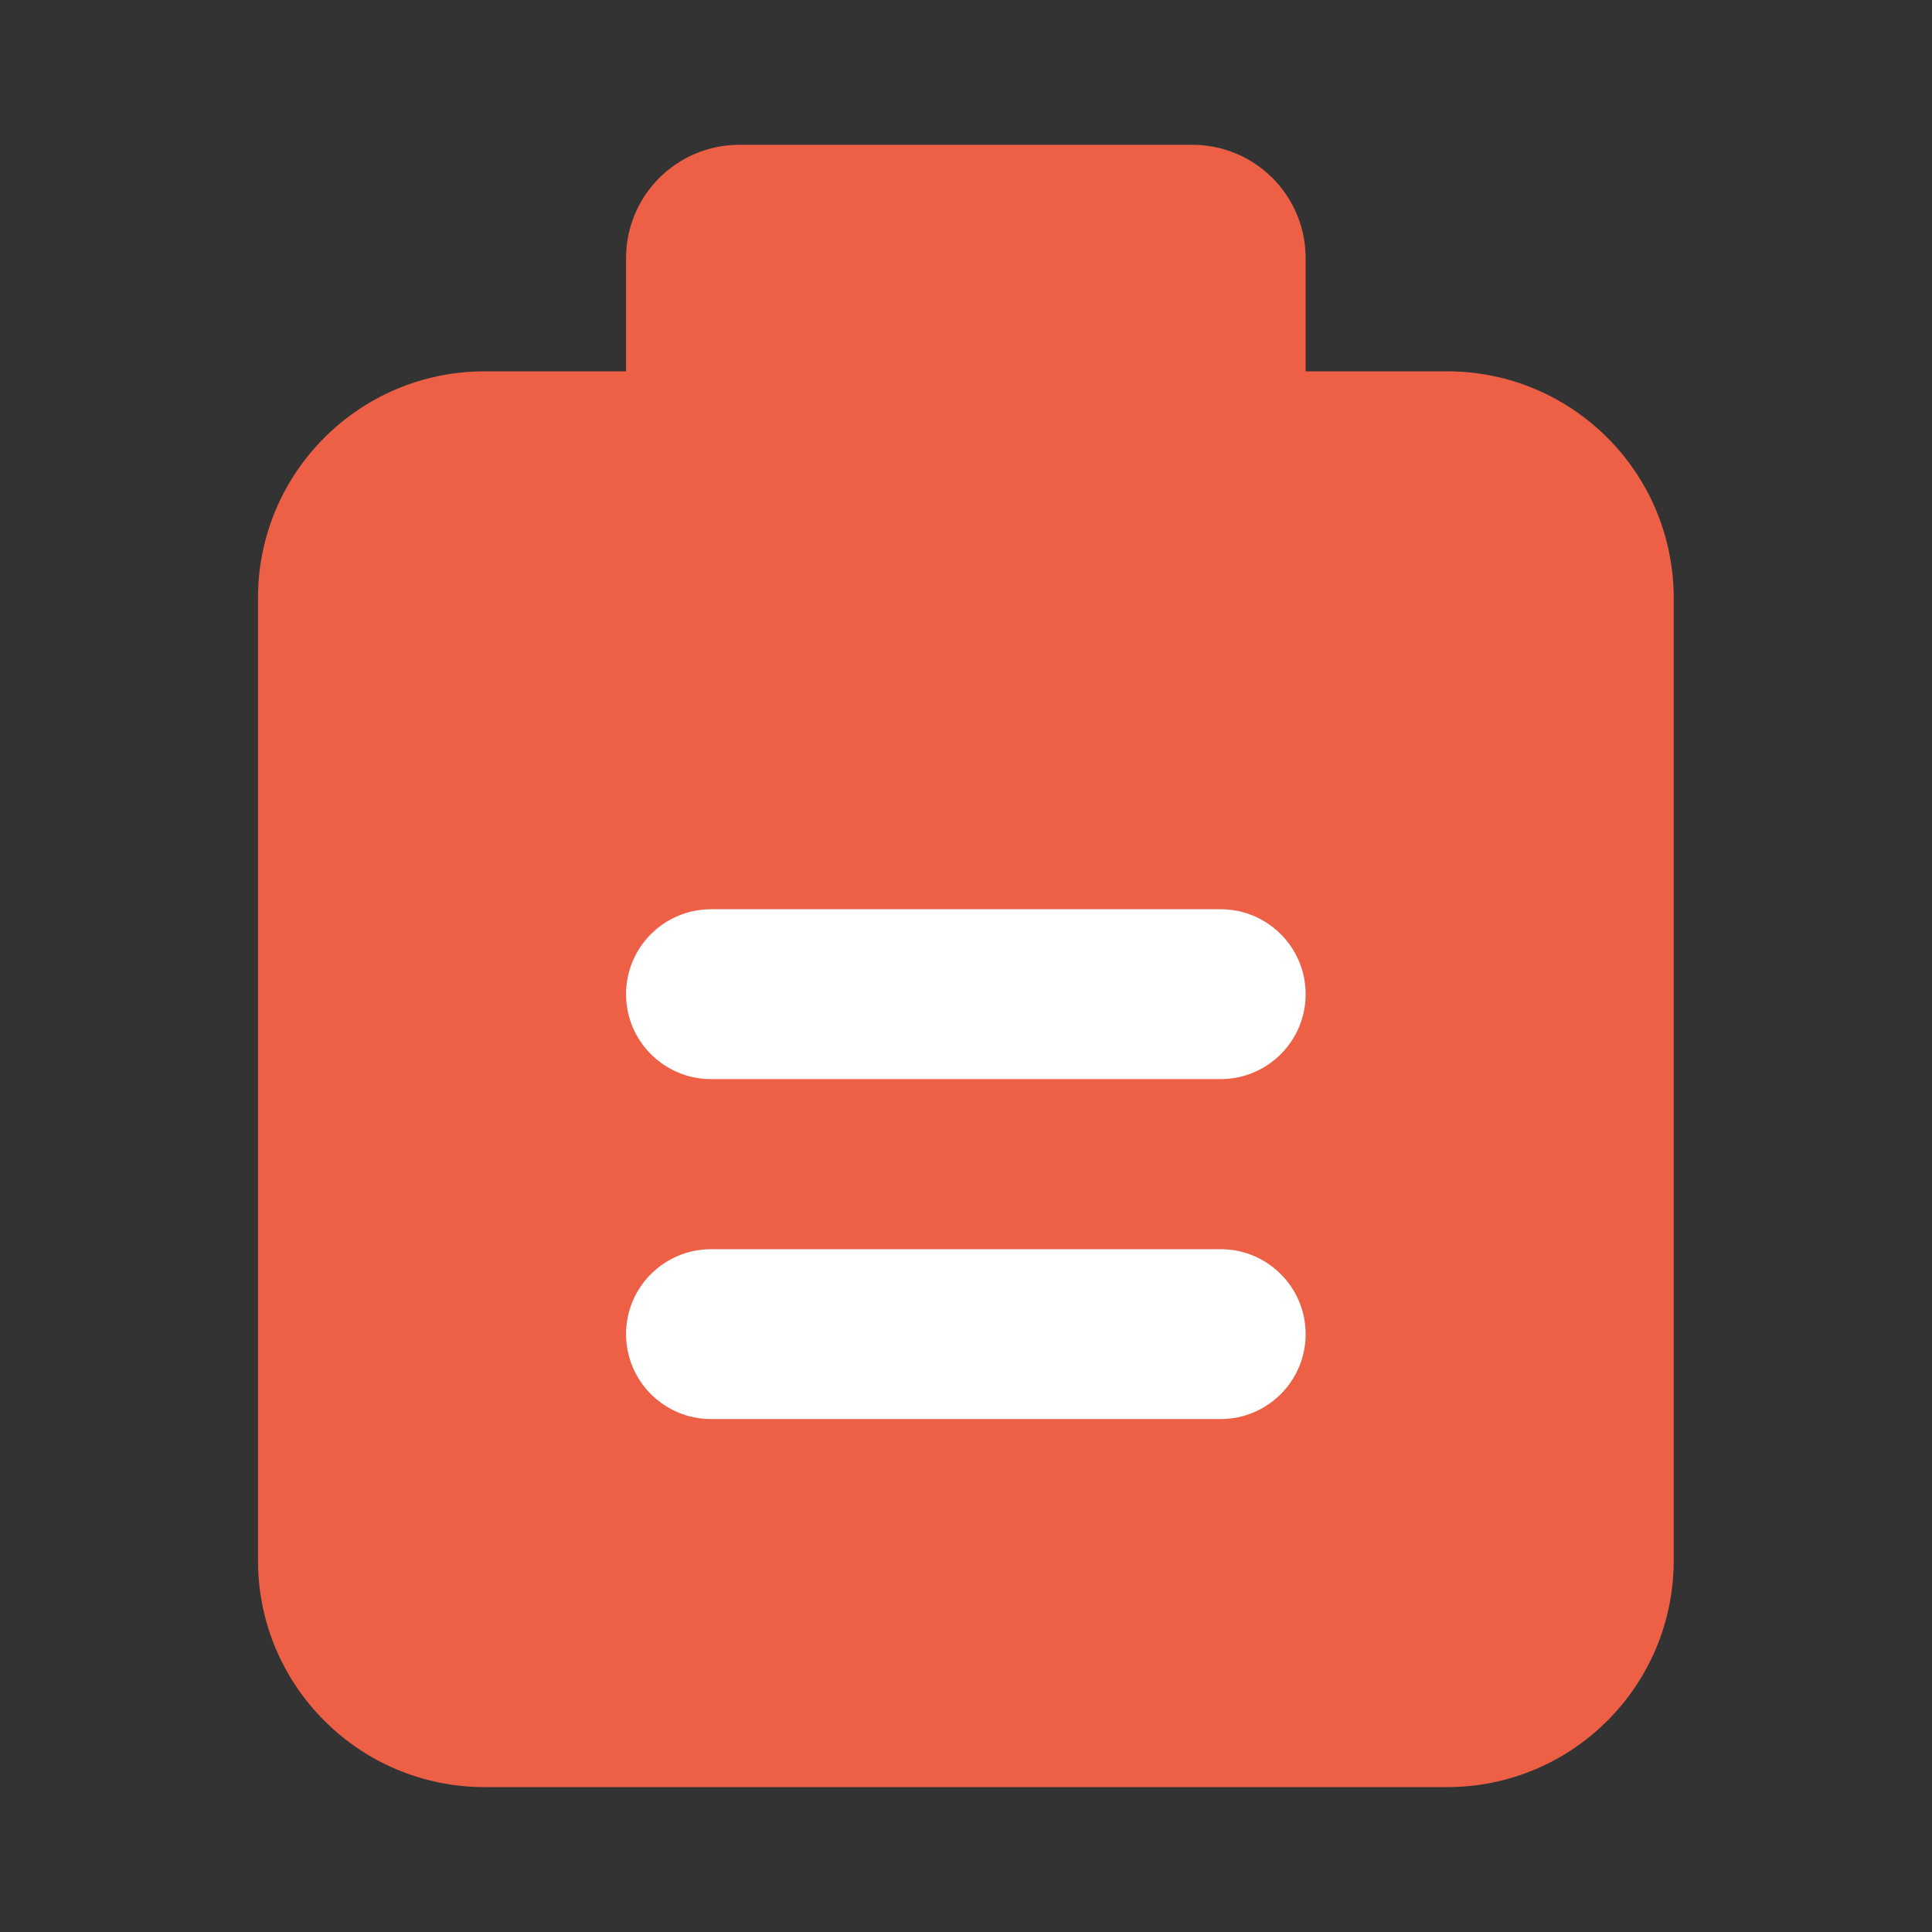 <svg width="24" height="24" viewBox="0 0 24 24" fill="none" xmlns="http://www.w3.org/2000/svg">
<rect x="0" y="0" width="24" height="24" fill="#333333" stroke="none"/>
<path d="M7.777 4.613H6.019C4.465 4.613 3.205 5.873 3.205 7.427V19.386C3.205 20.94 4.465 22.2 6.019 22.2H17.977C19.532 22.2 20.791 20.94 20.791 19.386V7.427C20.791 5.873 19.532 4.613 17.977 4.613H16.219" fill="#ED6046"/>
<path d="M14.812 6.723H9.184C8.407 6.723 7.777 6.093 7.777 5.316V3.206C7.777 2.429 8.407 1.799 9.184 1.799H14.812C15.589 1.799 16.219 2.429 16.219 3.206V5.316C16.219 6.093 15.589 6.723 14.812 6.723Z" fill="#ED6046"/>
<path fill-rule="evenodd" clip-rule="evenodd" d="M7.777 12.35C7.777 11.767 8.25 11.295 8.833 11.295H15.164C15.746 11.295 16.219 11.767 16.219 12.35C16.219 12.933 15.746 13.405 15.164 13.405H8.833C8.25 13.405 7.777 12.933 7.777 12.35Z" fill="white"/>
<path fill-rule="evenodd" clip-rule="evenodd" d="M7.777 16.573C7.777 15.99 8.25 15.518 8.833 15.518H15.164C15.746 15.518 16.219 15.99 16.219 16.573C16.219 17.155 15.746 17.628 15.164 17.628H8.833C8.25 17.628 7.777 17.155 7.777 16.573Z" fill="white"/>
</svg>
